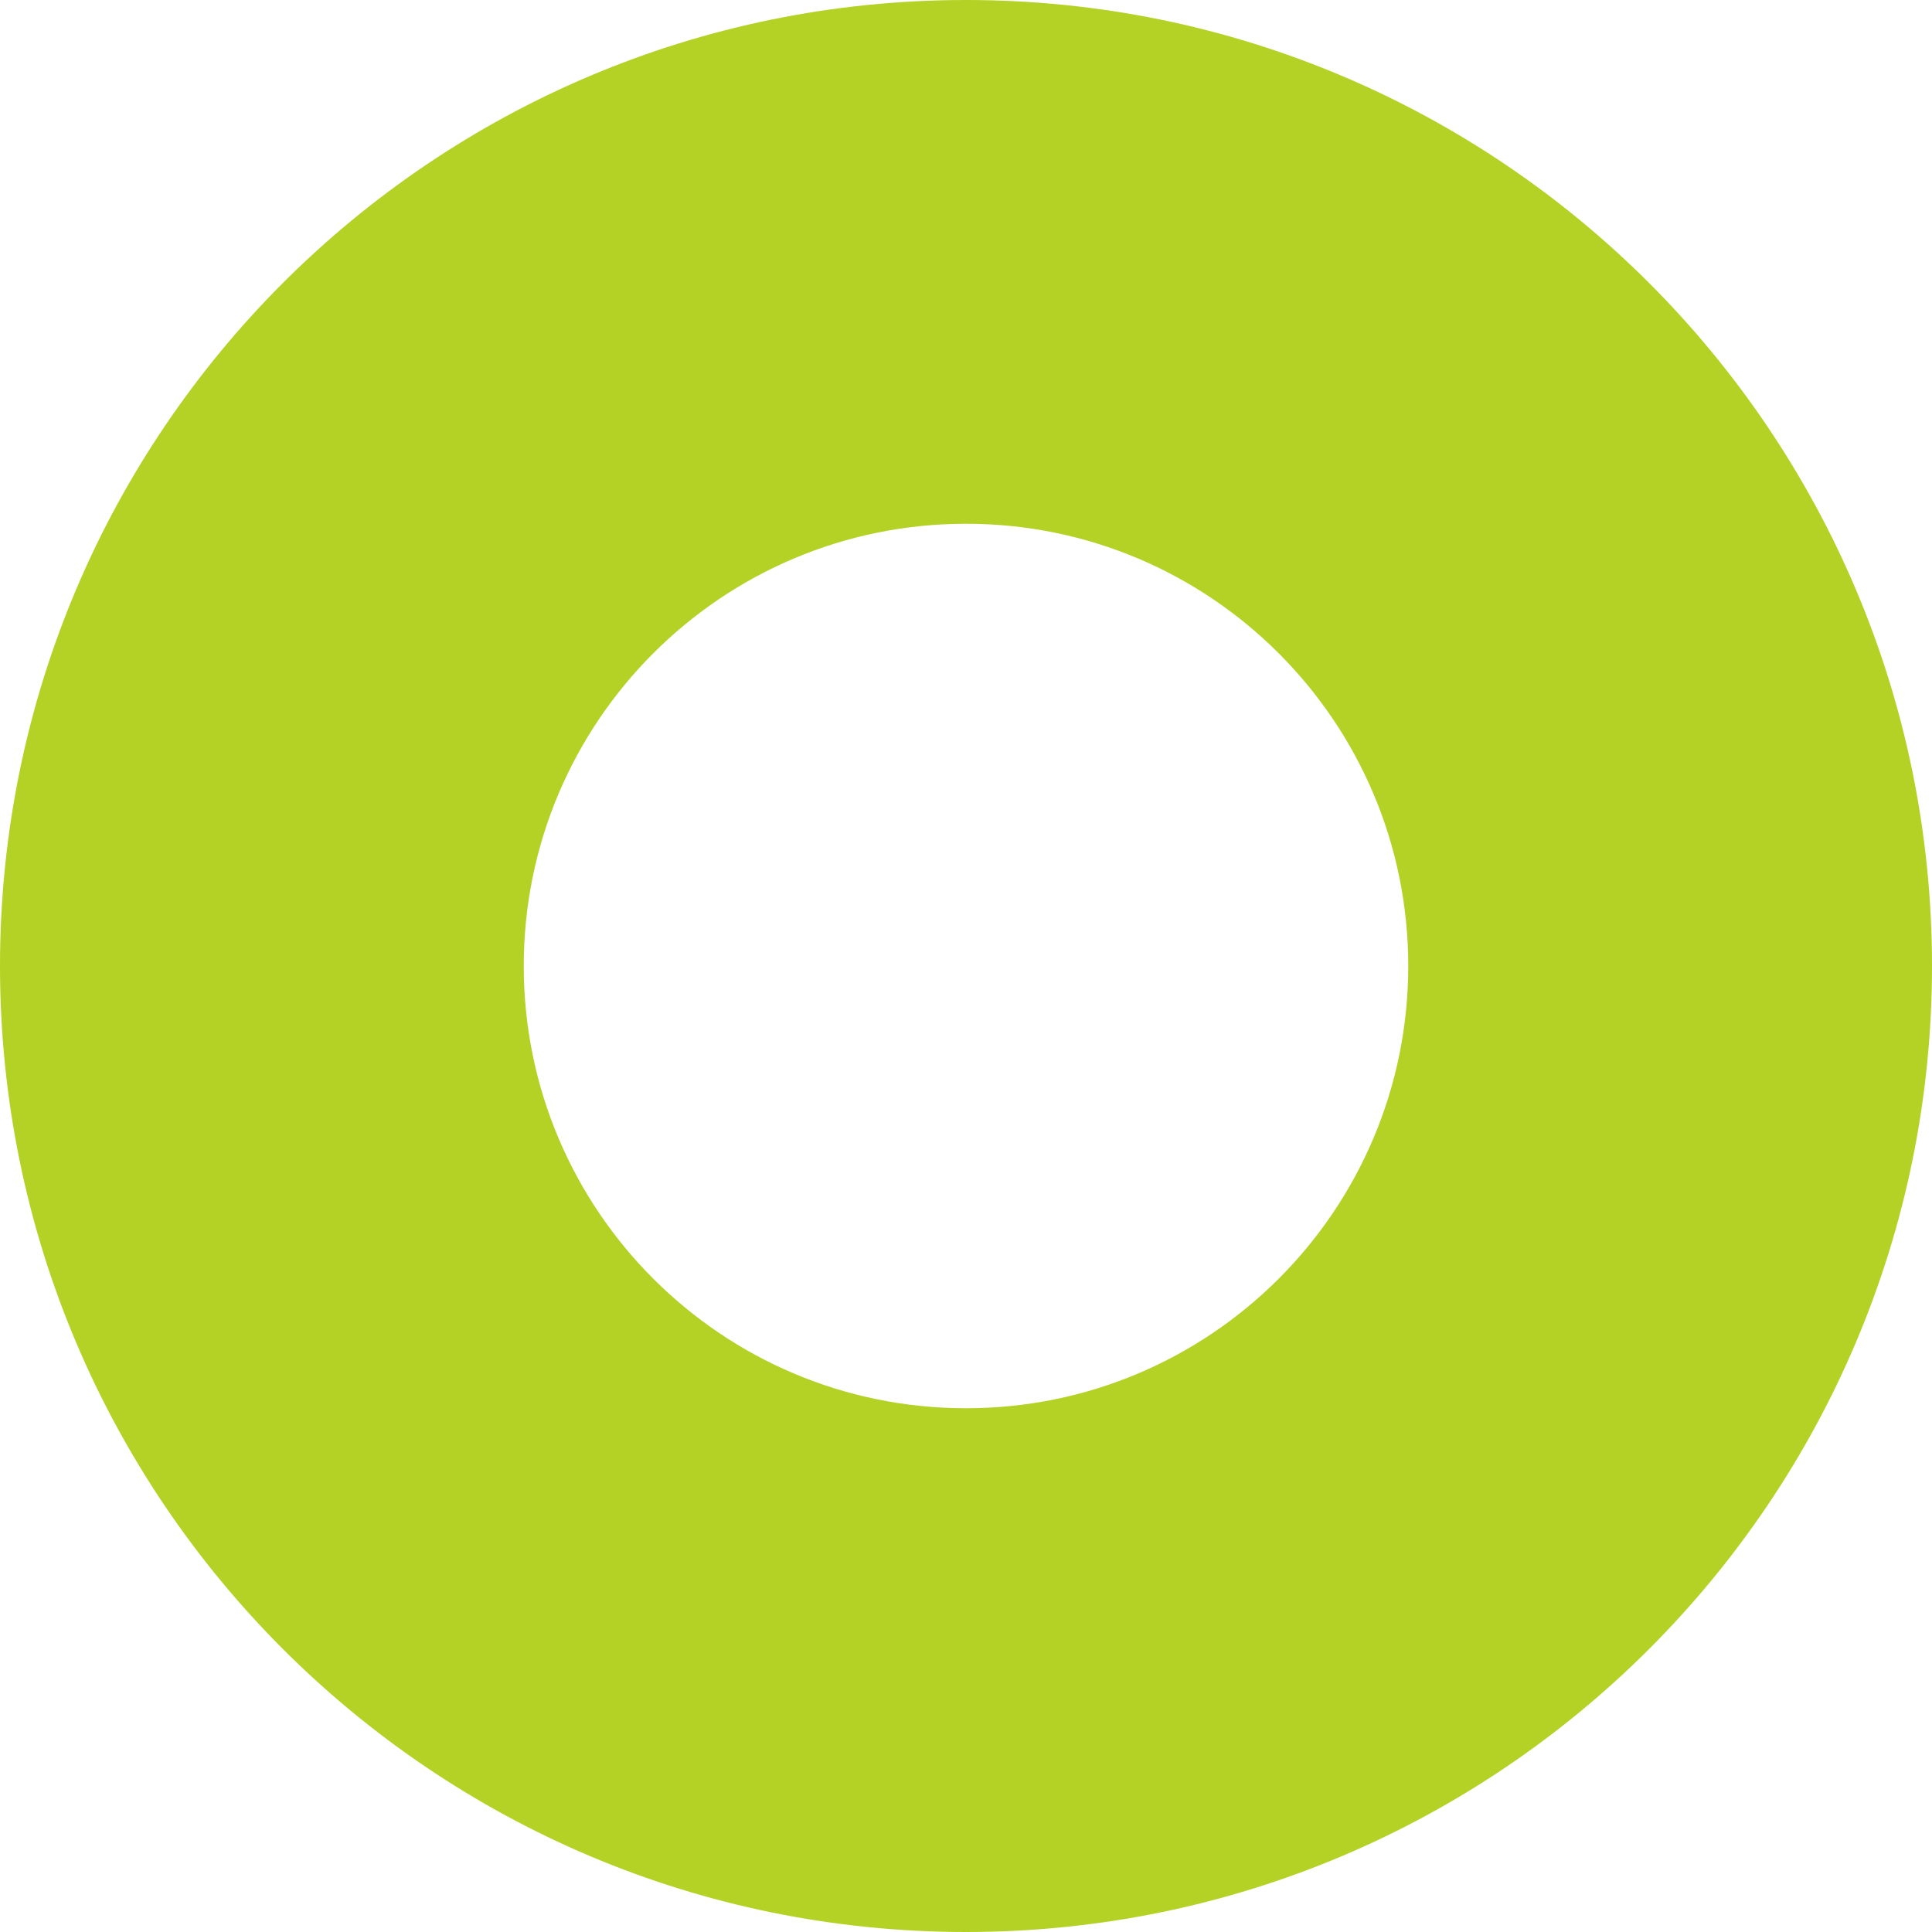 <?xml version="1.0" encoding="iso-8859-1"?>
<!-- Generator: Adobe Illustrator 19.0.0, SVG Export Plug-In . SVG Version: 6.00 Build 0)  -->
<svg version="1.1" id="Capa_1" 
	xmlns="http://www.w3.org/2000/svg" 
	xmlns:xlink="http://www.w3.org/1999/xlink" x="0px" y="0px" viewBox="0 0 490 490" style="enable-background:new 0 0 490 490;" xml:space="preserve">
	<g>
		<path fill="#B3D225" d="M245,490c135.31,0,245-109.691,245-245S380.31,0,245,0S0,109.69,0,245S109.69,490,245,490z M245,132.836
		c61.946,0,112.164,50.217,112.164,112.164c0,61.946-50.218,112.164-112.164,112.164c-61.947,0-112.164-50.218-112.164-112.164
		C132.836,183.053,183.053,132.836,245,132.836z"/>
	</g>
	<g>
	</g>
	<g>
	</g>
	<g>
	</g>
	<g>
	</g>
	<g>
	</g>
	<g>
	</g>
	<g>
	</g>
	<g>
	</g>
	<g>
	</g>
	<g>
	</g>
	<g>
	</g>
	<g>
	</g>
	<g>
	</g>
	<g>
	</g>
	<g>
	</g>
</svg>

